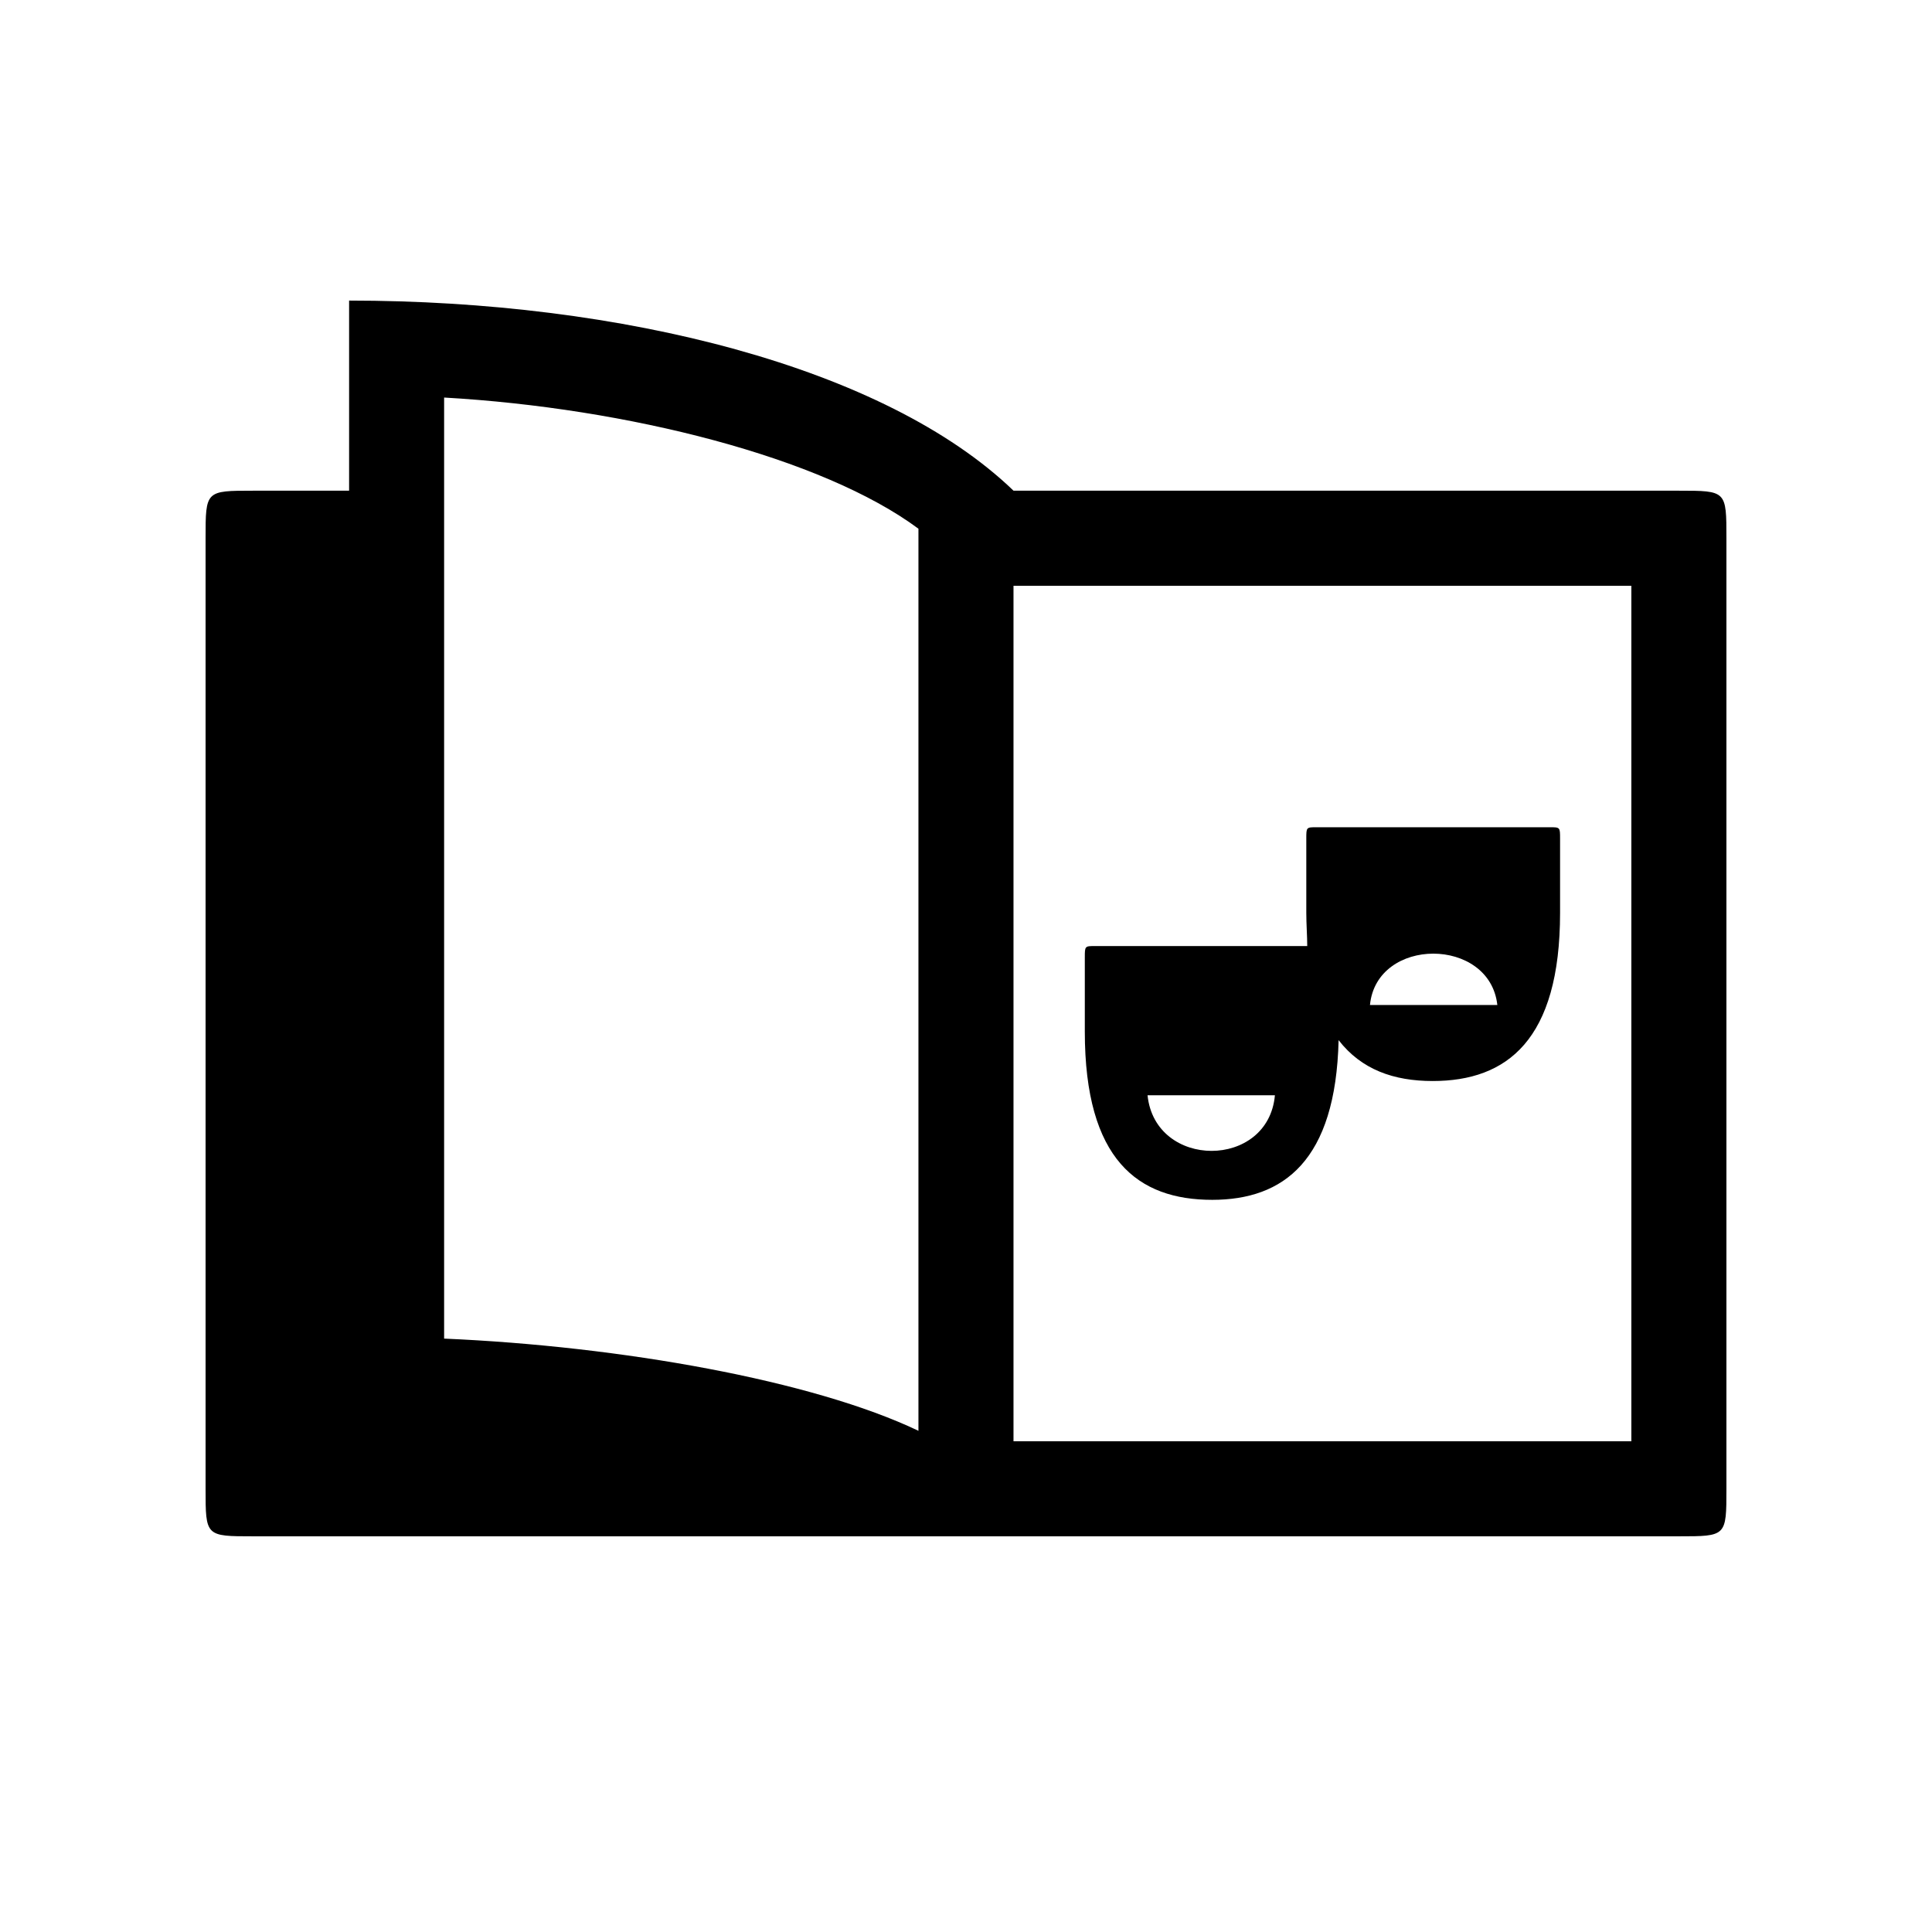 <?xml version="1.0" encoding="UTF-8"?>
<!-- Uploaded to: SVG Repo, www.svgrepo.com, Generator: SVG Repo Mixer Tools -->
<svg fill="#000000" width="800px" height="800px" version="1.1" viewBox="144 144 512 512" xmlns="http://www.w3.org/2000/svg">
 <path d="m465.24 461.97c18.895 0 32.746-10.328 33.504-42.32 6.047 7.809 14.609 10.832 24.938 10.832 19.648 0 33.754-10.832 33.754-44.586v-19.648c0-3.023 0-3.023-2.769-3.023h-61.715c-2.769 0-2.769 0-2.769 3.023v19.648c0 3.023 0.25 6.297 0.25 8.816h-56.176c-2.769 0-2.769 0-2.769 3.023v19.648c0 34.008 14.105 44.586 33.754 44.586zm-17.129-27.711h33.754c-1.762 19.648-31.738 19.648-33.754 0zm58.945-23.93c1.762-18.137 31.738-18.137 33.754 0zm-295.99 140.81h377.86c12.594 0 12.594 0 12.594-12.594v-251.91c0-12.594 0-12.594-12.594-12.594h-176.33c-34.008-32.746-103.79-50.383-176.08-50.383v50.383h-25.441c-12.594 0-12.594 0-12.594 12.594v251.91c0 12.594 0 12.594 12.594 12.594zm176.33-27.961c-27.961-13.352-78.848-22.418-125.7-24.434v-249.39c48.617 2.769 100.26 15.871 125.7 34.762zm25.191 2.769v-226.71h163.74v226.71z"/>
</svg>
